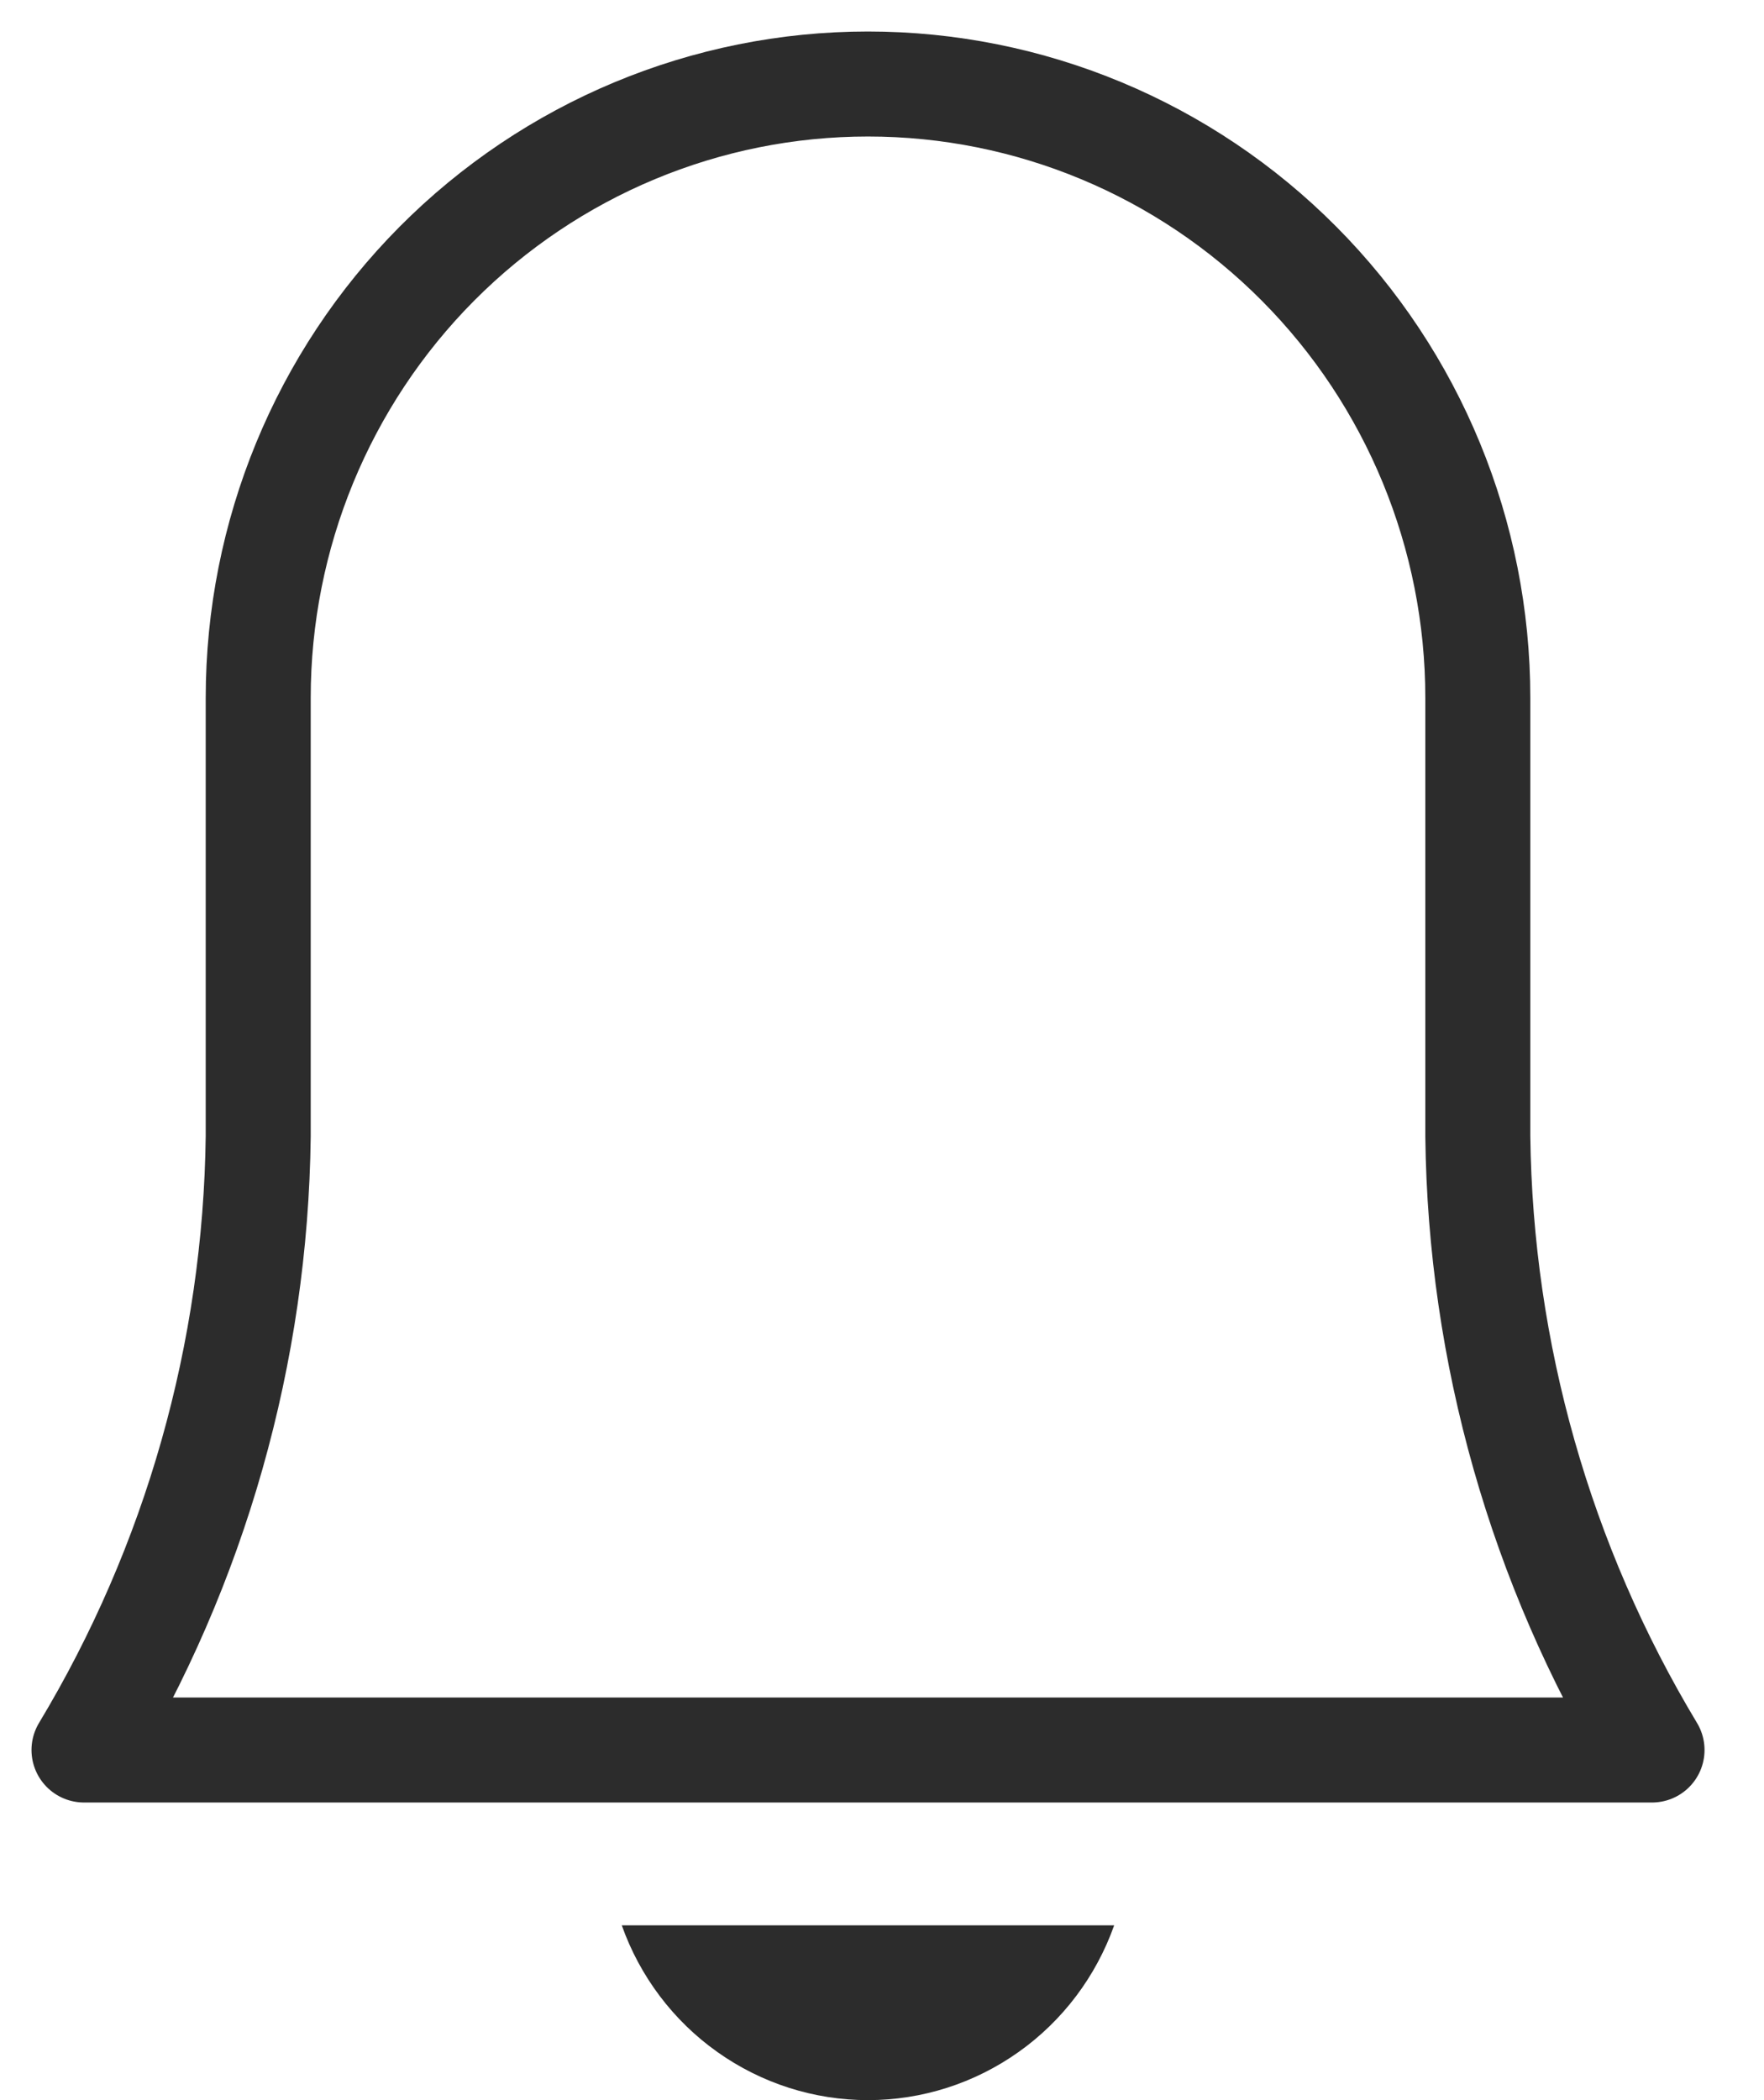 <svg xmlns="http://www.w3.org/2000/svg" width="21" height="25" viewBox="0 0 21 25" fill="none">
<path d="M17.593 13.525V8.307C17.593 6.369 16.828 4.51 15.466 3.14C14.105 1.77 12.259 1 10.333 1C8.408 1 6.562 1.77 5.2 3.14C3.839 4.51 3.074 6.369 3.074 8.307V13.525C3.043 16.104 2.327 18.627 1 20.832H19.667C18.34 18.627 17.623 16.104 17.593 13.525Z" stroke="#2C2C2C" stroke-width="1.25" stroke-linecap="round" stroke-linejoin="round"/>
<path d="M7.402 22.919C7.618 23.528 8.015 24.055 8.54 24.427C9.065 24.8 9.691 25 10.333 25C10.975 25 11.601 24.8 12.126 24.427C12.651 24.055 13.048 23.528 13.264 22.919H7.402Z" fill="#2C2C2C"/>
</svg>